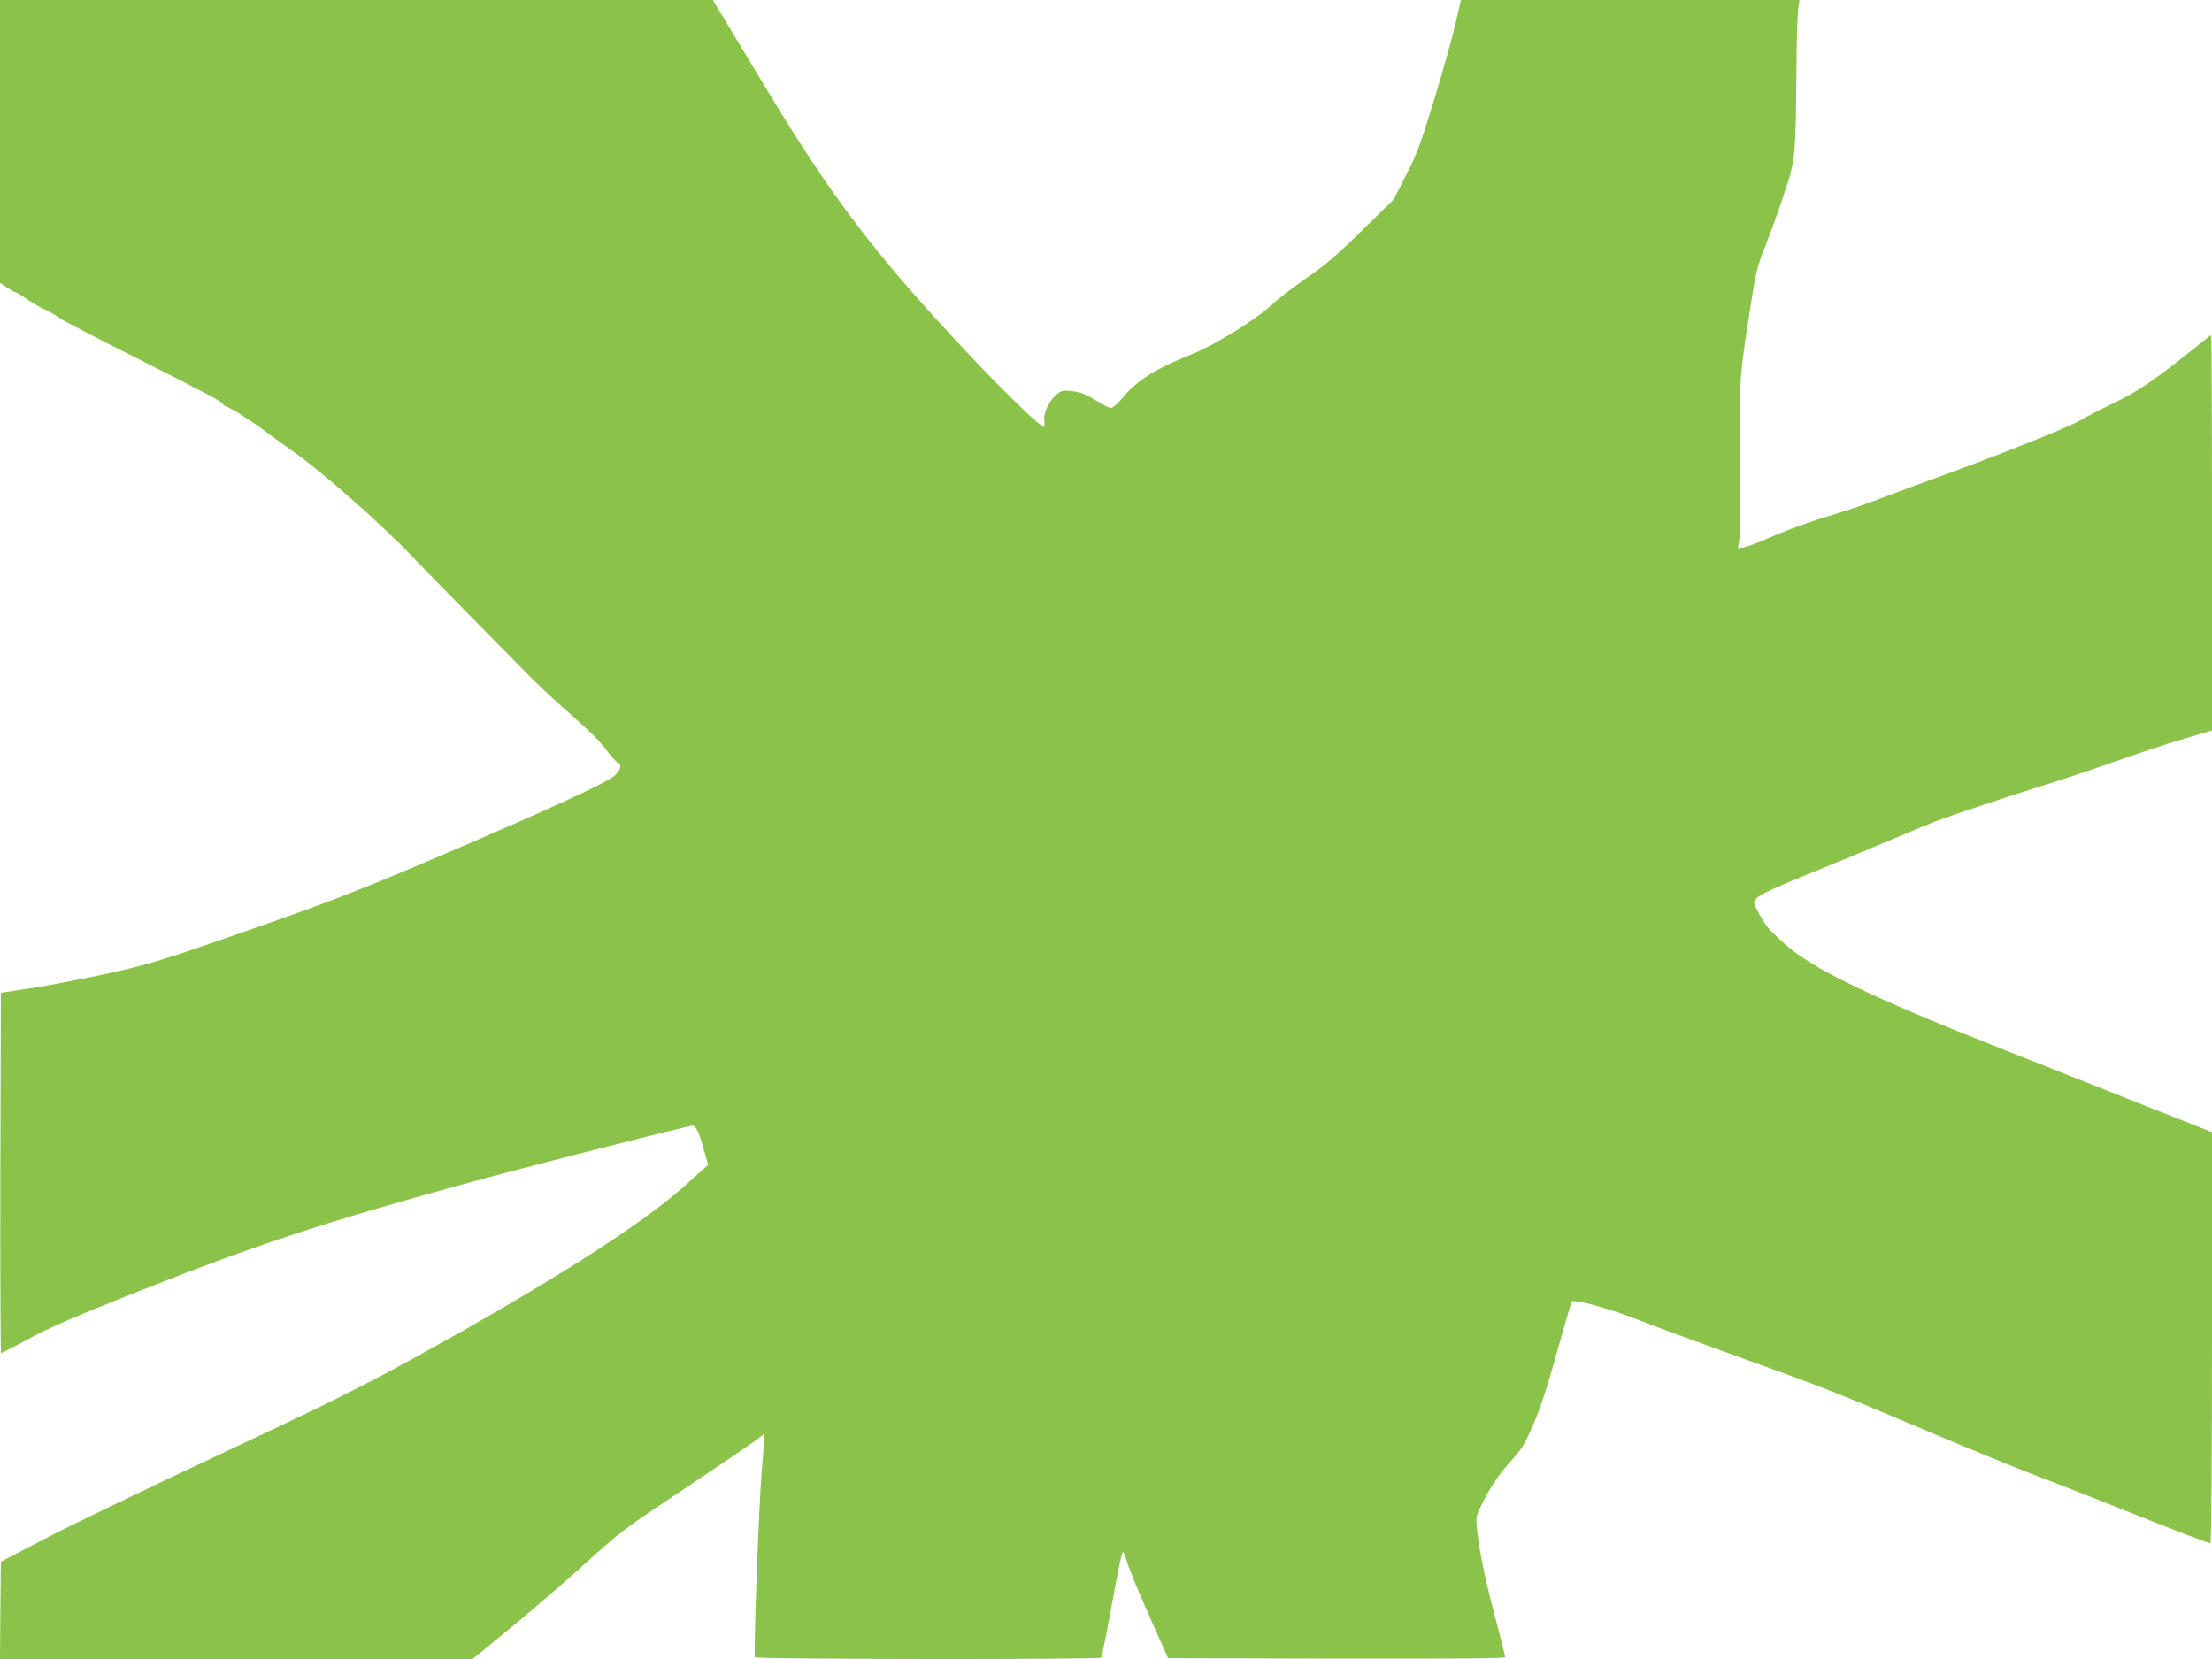<?xml version="1.0" standalone="no"?>
<!DOCTYPE svg PUBLIC "-//W3C//DTD SVG 20010904//EN"
 "http://www.w3.org/TR/2001/REC-SVG-20010904/DTD/svg10.dtd">
<svg version="1.0" xmlns="http://www.w3.org/2000/svg"
 width="1280pt" height="960pt" viewBox="0 0 1280 960"
 preserveAspectRatio="xMidYMid meet">
<g transform="translate(0,960) scale(0.1,-0.1)"
fill="#8bc34a" stroke="none">
<path d="M0 8781 l0 -818 40 -27 c22 -14 43 -26 47 -26 5 0 26 -12 48 -27 54
-37 93 -60 135 -79 19 -9 53 -29 76 -45 23 -16 228 -123 456 -237 419 -212
488 -249 488 -261 0 -4 12 -11 28 -17 15 -6 53 -28 86 -50 32 -21 66 -43 75
-49 8 -5 46 -32 82 -60 37 -27 90 -66 118 -85 173 -119 524 -428 711 -625 52
-55 204 -210 337 -345 133 -135 271 -274 305 -310 71 -73 153 -150 277 -260
131 -117 155 -141 205 -207 26 -34 54 -64 62 -67 24 -9 16 -41 -18 -73 -46
-42 -371 -192 -993 -458 -532 -227 -675 -282 -1338 -511 -316 -109 -389 -130
-615 -180 -142 -30 -336 -68 -432 -82 l-175 -27 -3 -1043 c-1 -573 1 -1042 4
-1042 4 0 77 38 163 84 117 64 266 128 598 260 703 279 1090 407 1908 632 288
80 1057 277 1322 339 28 7 43 -20 76 -138 l25 -87 -139 -125 c-253 -227 -821
-587 -1599 -1013 -297 -162 -504 -264 -1105 -546 -407 -191 -855 -407 -995
-480 l-255 -133 -3 -281 -2 -282 1367 0 1368 0 215 176 c118 97 301 254 405
348 252 228 228 209 650 491 204 136 380 256 392 268 13 11 24 19 26 16 2 -2
-5 -96 -15 -209 -16 -181 -48 -1054 -40 -1080 4 -12 1998 -14 2005 -2 3 4 23
106 46 227 61 330 73 385 80 385 3 0 14 -28 24 -62 10 -35 67 -173 127 -308
l109 -245 975 -3 c706 -1 976 1 976 9 0 6 -27 113 -60 238 -60 228 -93 388
-104 513 -6 66 -6 67 50 174 42 79 80 134 138 199 73 81 88 104 138 220 40 92
81 215 137 419 45 159 83 291 86 294 15 15 208 -37 365 -98 96 -38 362 -136
590 -218 517 -186 554 -201 1102 -433 246 -104 532 -221 635 -260 104 -39 310
-120 458 -179 295 -119 532 -210 546 -210 5 0 9 499 9 1189 l0 1190 -307 121
c-170 68 -569 226 -888 352 -784 310 -1119 472 -1282 620 -41 37 -83 78 -93
91 -28 36 -80 127 -80 141 0 35 57 64 345 181 99 40 284 116 410 170 127 53
259 108 295 122 90 35 454 155 640 213 85 26 263 85 395 132 132 47 313 107
403 133 l162 48 0 1143 c0 629 -2 1144 -5 1144 -3 0 -51 -37 -107 -83 -214
-172 -322 -245 -454 -308 -71 -34 -158 -79 -194 -100 -71 -41 -417 -180 -768
-309 -123 -44 -293 -108 -379 -140 -85 -33 -207 -75 -271 -94 -149 -44 -282
-93 -398 -144 -50 -22 -108 -44 -129 -48 l-38 -7 7 44 c4 24 6 181 4 349 -5
558 -4 581 48 920 45 293 49 310 97 430 27 69 76 202 107 297 69 204 71 222
75 703 1 173 6 341 10 373 l8 57 -980 0 -979 0 -33 -142 c-18 -79 -74 -276
-123 -438 -78 -256 -100 -314 -162 -434 l-71 -140 -181 -177 c-143 -141 -209
-198 -318 -274 -76 -52 -171 -125 -210 -162 -86 -80 -326 -229 -448 -278 -223
-89 -328 -155 -414 -259 -26 -31 -54 -56 -63 -56 -17 0 -22 3 -117 59 -40 23
-75 35 -114 38 -50 5 -59 3 -87 -21 -44 -37 -77 -108 -70 -152 3 -19 2 -34 -3
-34 -20 0 -222 195 -421 406 -555 590 -799 910 -1200 1576 -94 156 -198 329
-232 385 l-62 103 -2062 0 -2063 0 0 -819z"/>
</g>
</svg>
